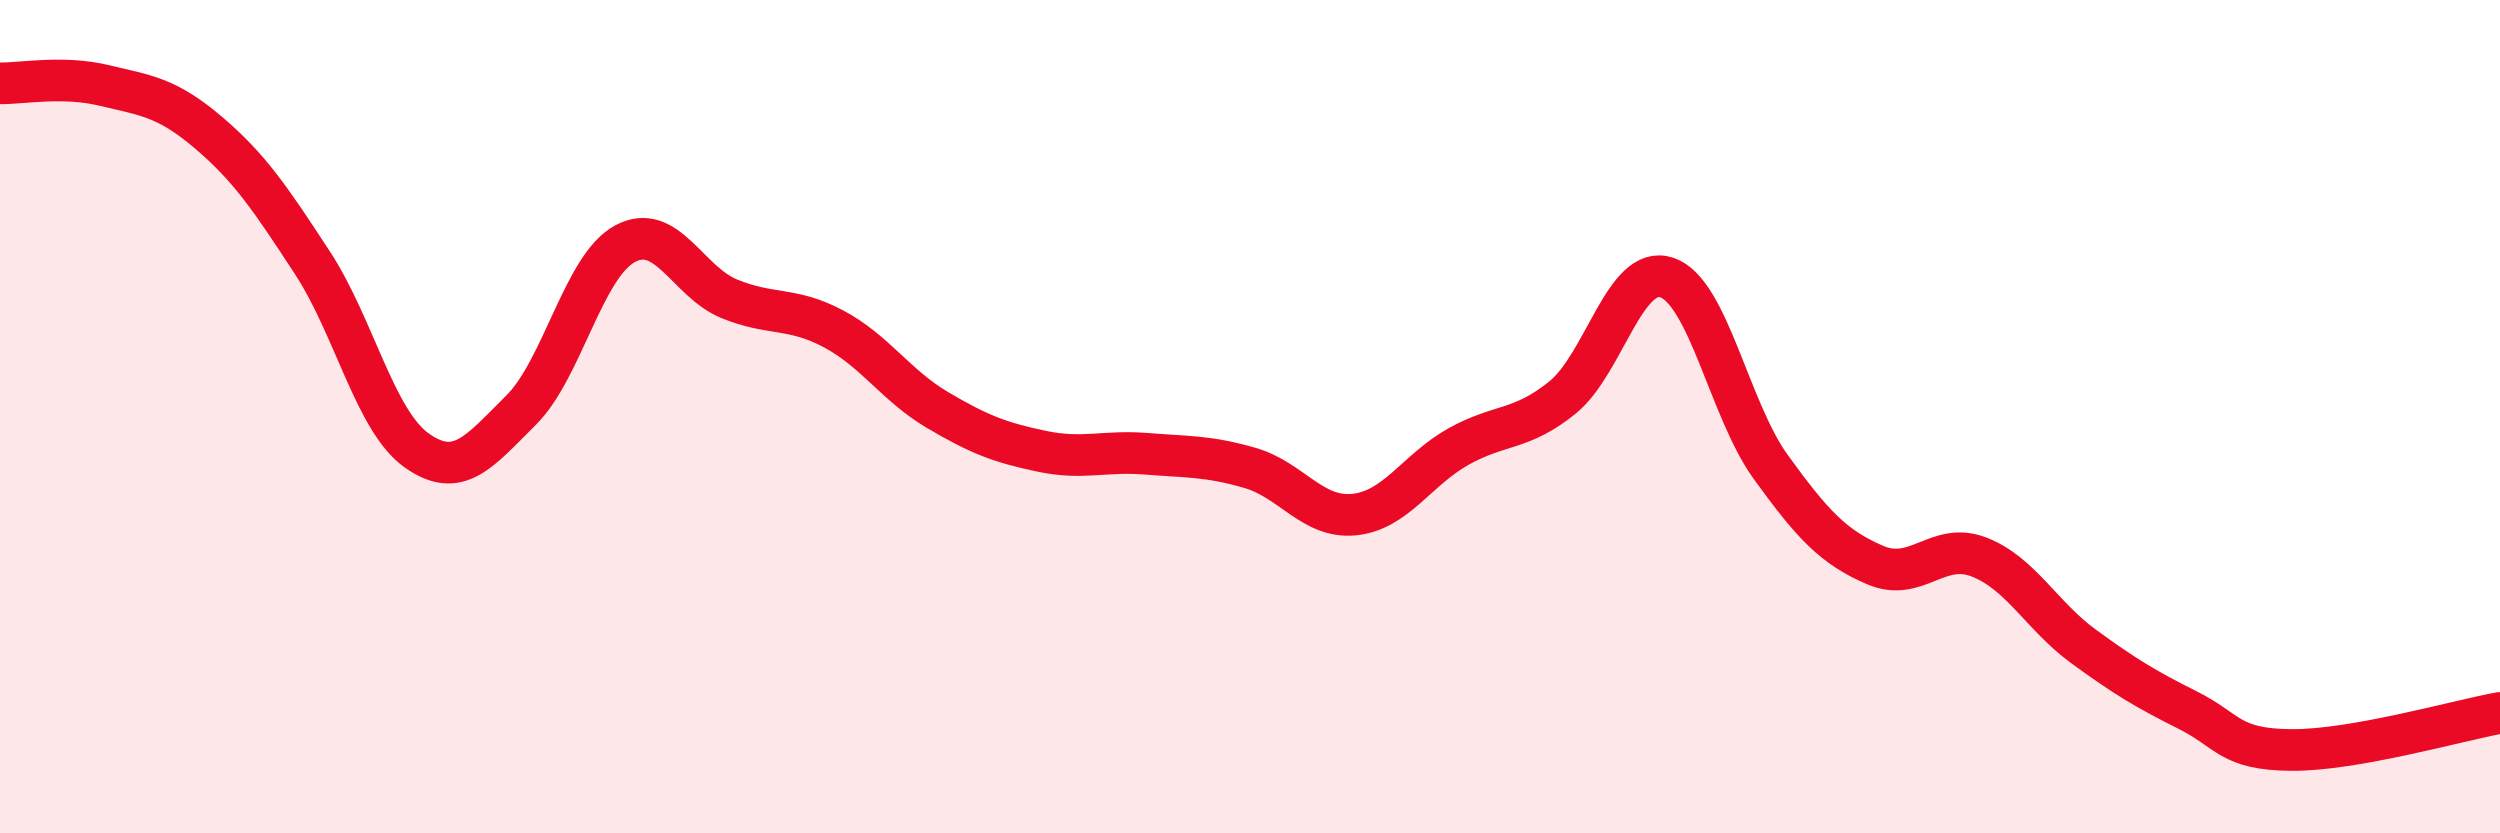 
    <svg width="60" height="20" viewBox="0 0 60 20" xmlns="http://www.w3.org/2000/svg">
      <path
        d="M 0,2 C 0.5,2.01 1.5,1.81 2.5,2.05 C 3.5,2.29 4,2.33 5,3.18 C 6,4.03 6.5,4.78 7.5,6.31 C 8.5,7.84 9,10.1 10,10.81 C 11,11.52 11.5,10.84 12.5,9.85 C 13.5,8.86 14,6.39 15,5.85 C 16,5.31 16.5,6.76 17.5,7.17 C 18.5,7.58 19,7.36 20,7.89 C 21,8.42 21.5,9.25 22.5,9.84 C 23.5,10.43 24,10.62 25,10.83 C 26,11.04 26.5,10.81 27.5,10.89 C 28.5,10.97 29,10.94 30,11.23 C 31,11.52 31.5,12.45 32.5,12.35 C 33.5,12.25 34,11.28 35,10.72 C 36,10.16 36.5,10.35 37.5,9.54 C 38.5,8.73 39,6.33 40,6.66 C 41,6.99 41.5,9.83 42.5,11.21 C 43.5,12.59 44,13.13 45,13.56 C 46,13.99 46.5,12.98 47.5,13.37 C 48.5,13.76 49,14.78 50,15.51 C 51,16.24 51.5,16.54 52.5,17.04 C 53.5,17.54 53.5,17.99 55,18 C 56.5,18.01 59,17.29 60,17.11L60 20L0 20Z"
        fill="#EB0A25"
        opacity="0.1"
        stroke-linecap="round"
        stroke-linejoin="round"
      />
      <path
        d="M 0,2 C 0.5,2.01 1.5,1.81 2.5,2.05 C 3.5,2.29 4,2.33 5,3.18 C 6,4.03 6.5,4.78 7.5,6.31 C 8.5,7.84 9,10.1 10,10.81 C 11,11.52 11.5,10.84 12.5,9.85 C 13.5,8.86 14,6.39 15,5.85 C 16,5.31 16.5,6.76 17.5,7.17 C 18.5,7.58 19,7.36 20,7.89 C 21,8.42 21.5,9.25 22.5,9.84 C 23.5,10.43 24,10.62 25,10.83 C 26,11.04 26.5,10.81 27.5,10.89 C 28.5,10.97 29,10.94 30,11.23 C 31,11.52 31.5,12.45 32.5,12.35 C 33.5,12.25 34,11.28 35,10.72 C 36,10.16 36.5,10.35 37.5,9.54 C 38.5,8.73 39,6.33 40,6.66 C 41,6.99 41.5,9.83 42.5,11.21 C 43.5,12.59 44,13.13 45,13.56 C 46,13.99 46.5,12.98 47.5,13.37 C 48.5,13.76 49,14.78 50,15.51 C 51,16.24 51.5,16.54 52.5,17.04 C 53.5,17.54 53.5,17.99 55,18 C 56.5,18.01 59,17.29 60,17.11"
        stroke="#EB0A25"
        stroke-width="1"
        fill="none"
        stroke-linecap="round"
        stroke-linejoin="round"
      />
    </svg>
  